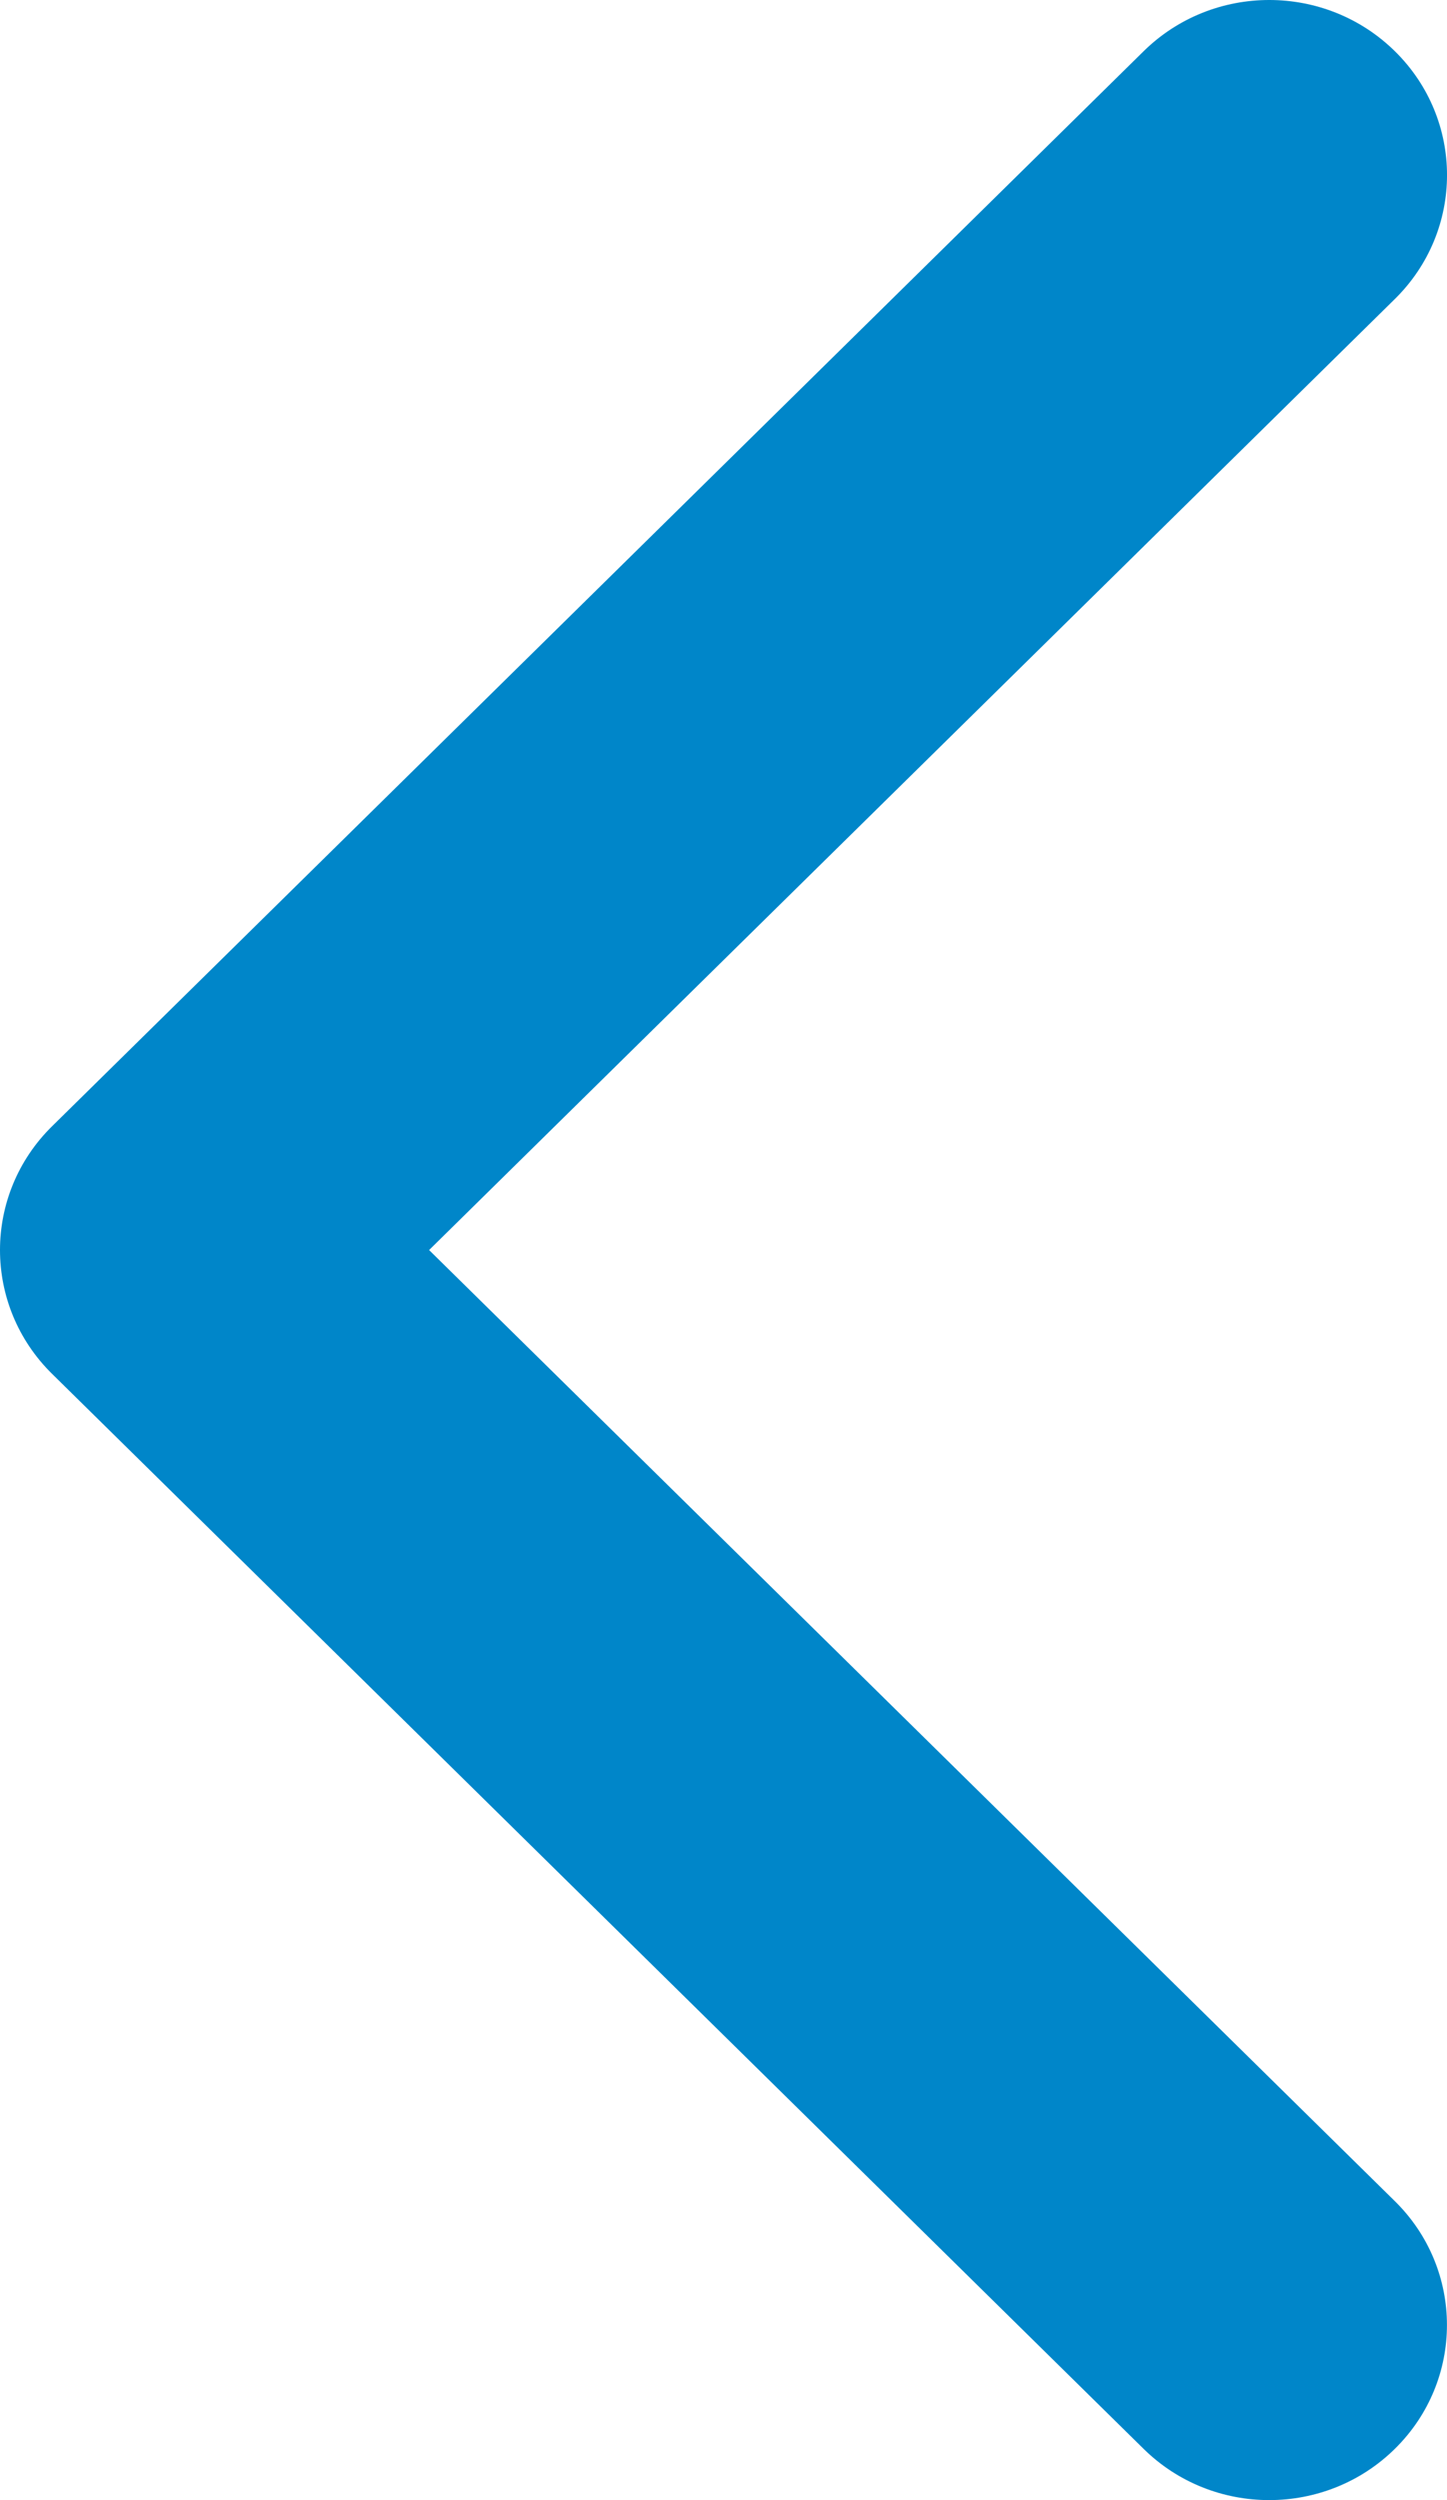<?xml version="1.0" encoding="UTF-8"?> <svg xmlns="http://www.w3.org/2000/svg" width="22" height="38" viewBox="0 0 22 38" fill="none"> <path d="M-2.73786e-06 19C-2.70809e-06 18.319 0.264 17.638 0.791 17.119L17.386 0.78C18.442 -0.26 20.153 -0.26 21.209 0.78C22.264 1.819 22.264 3.503 21.209 4.543L6.524 19L21.208 33.457C22.263 34.496 22.263 36.181 21.208 37.22C20.153 38.26 18.441 38.26 17.386 37.22L0.791 20.881C0.264 20.362 -2.76762e-06 19.681 -2.73786e-06 19Z" fill="#0086C9"></path> </svg> 